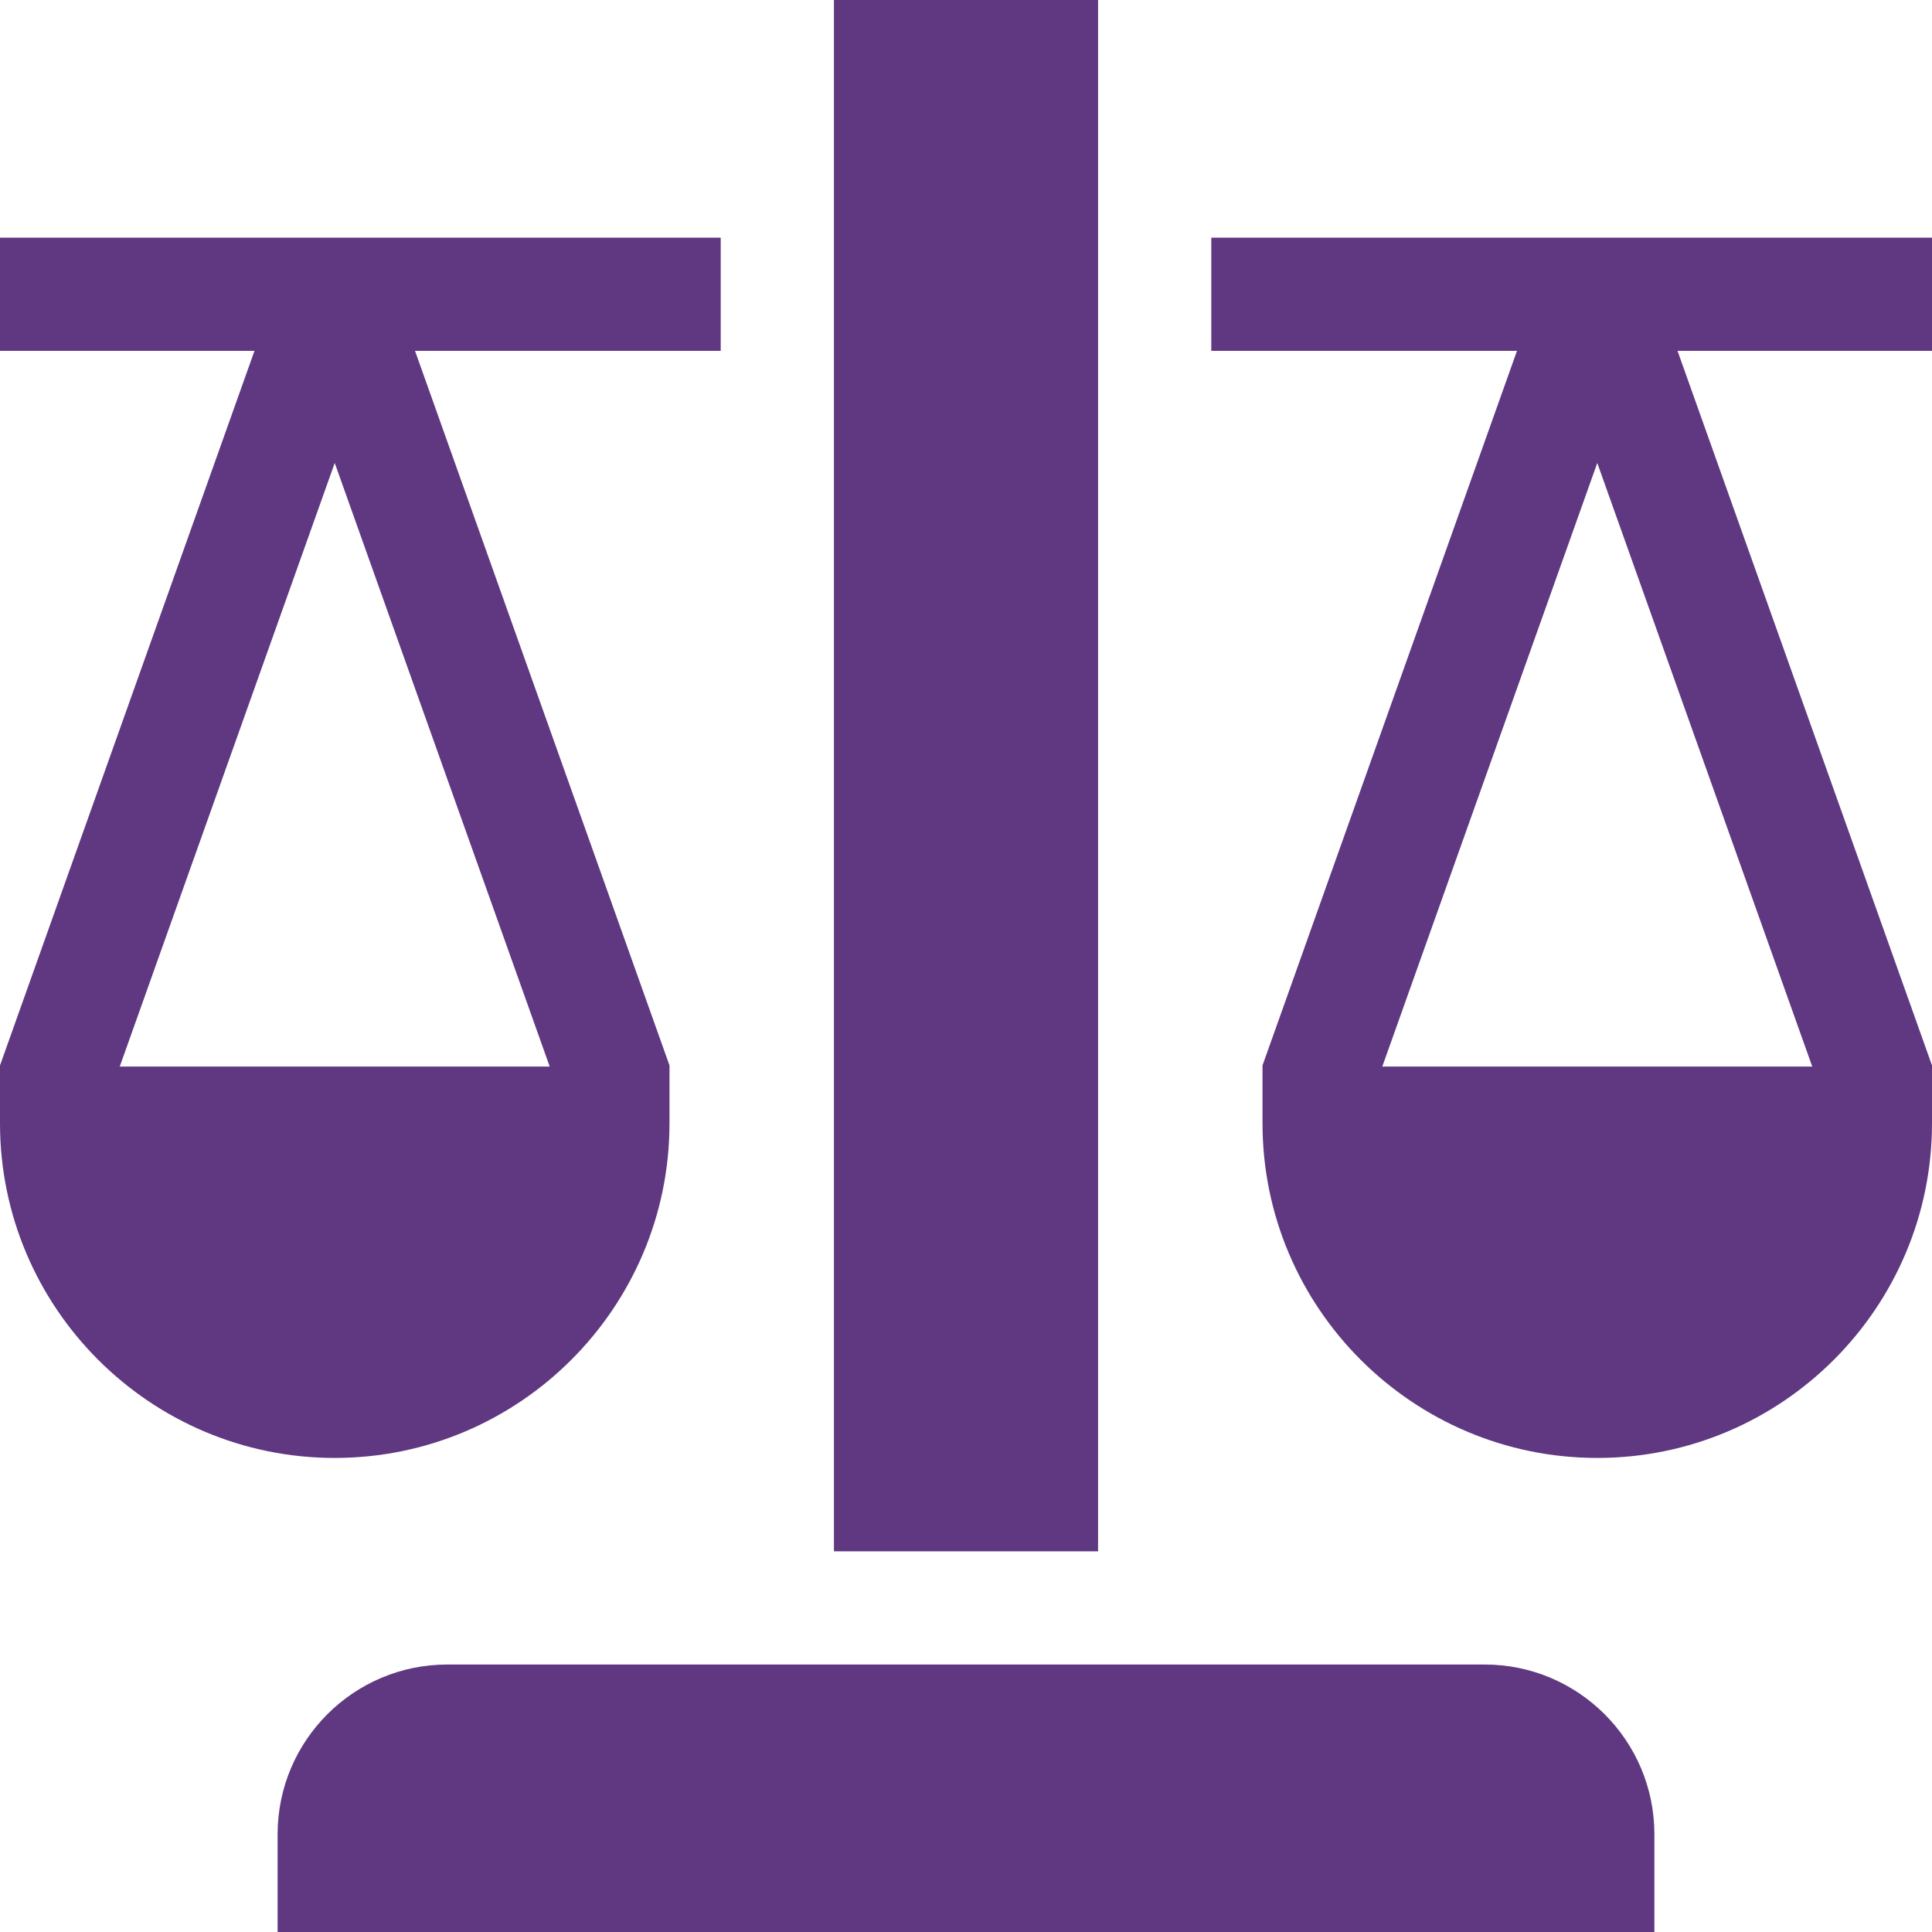 <svg xmlns="http://www.w3.org/2000/svg" width="51" height="51" viewBox="0 0 51 51" fill="none"><path d="M19.025 6.273H0V9.261H6.718L0 28.125V29.65C0 34.522 3.964 38.486 8.836 38.486C13.709 38.486 17.673 34.522 17.673 29.65V28.125L10.955 9.261H19.025V6.273ZM3.161 28.155L8.836 12.221L14.511 28.155H3.161Z" fill="#5F3881"></path><path d="M51 6.273H31.975V9.261H40.045L33.327 28.125V29.65C33.327 34.522 37.291 38.486 42.164 38.486C47.036 38.486 51 34.522 51 29.65V28.125L44.282 9.261H51V6.273ZM36.489 28.155L42.164 12.221L47.839 28.155H36.489Z" fill="#5F3881"></path><path d="M22.014 0H28.986V40.951H22.014V0Z" fill="#5F3881"></path><path d="M39.189 43.939H11.811C9.335 43.939 7.328 45.946 7.328 48.422V51H43.672V48.422C43.672 45.946 41.665 43.939 39.189 43.939Z" fill="#5F3881"></path></svg>